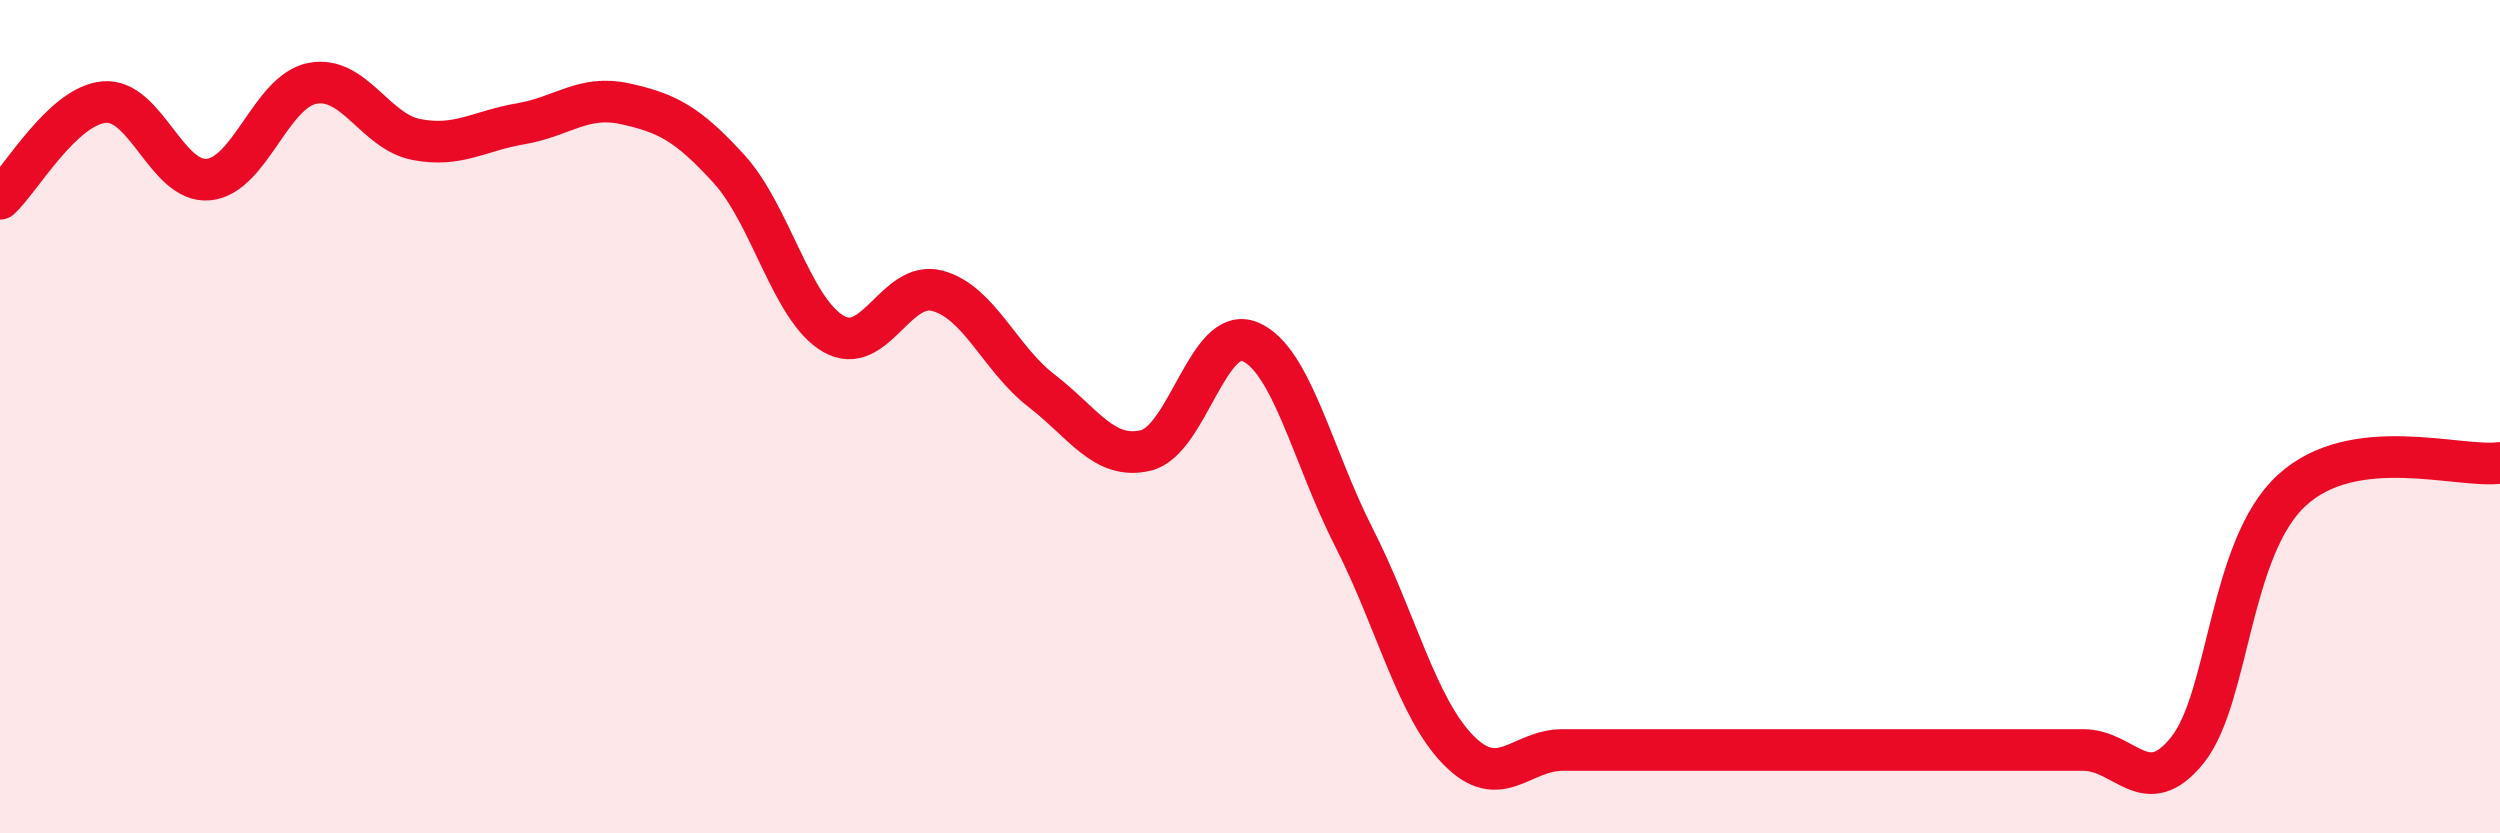 
    <svg width="60" height="20" viewBox="0 0 60 20" xmlns="http://www.w3.org/2000/svg">
      <path
        d="M 0,4.77 C 0.5,4.31 1.5,2.54 2.5,2.45 C 3.5,2.36 4,4.4 5,4.31 C 6,4.22 6.5,2.19 7.5,2 C 8.5,1.81 9,3.16 10,3.35 C 11,3.54 11.5,3.14 12.5,2.97 C 13.5,2.8 14,2.27 15,2.49 C 16,2.71 16.5,2.96 17.5,4.06 C 18.5,5.16 19,7.43 20,8.01 C 21,8.59 21.5,6.71 22.5,6.98 C 23.5,7.25 24,8.61 25,9.38 C 26,10.15 26.5,11.05 27.5,10.81 C 28.5,10.57 29,7.78 30,8.2 C 31,8.62 31.5,10.95 32.5,12.91 C 33.5,14.87 34,16.98 35,18 C 36,19.02 36.5,18 37.5,18 C 38.5,18 39,18 40,18 C 41,18 41.5,18 42.5,18 C 43.5,18 44,18 45,18 C 46,18 46.5,18 47.5,18 C 48.5,18 49,18 50,18 C 51,18 51.5,19.25 52.5,18 C 53.5,16.75 53.5,13.15 55,11.77 C 56.5,10.39 59,11.24 60,11.11L60 20L0 20Z"
        fill="#EB0A25"
        opacity="0.1"
        stroke-linecap="round"
        stroke-linejoin="round"
      />
      <path
        d="M 0,4.77 C 0.5,4.31 1.5,2.54 2.5,2.45 C 3.5,2.36 4,4.4 5,4.31 C 6,4.22 6.5,2.19 7.5,2 C 8.5,1.81 9,3.16 10,3.35 C 11,3.54 11.5,3.14 12.5,2.97 C 13.5,2.8 14,2.27 15,2.49 C 16,2.71 16.5,2.96 17.5,4.06 C 18.5,5.16 19,7.43 20,8.01 C 21,8.59 21.5,6.71 22.5,6.98 C 23.5,7.25 24,8.61 25,9.38 C 26,10.15 26.5,11.05 27.5,10.81 C 28.5,10.57 29,7.78 30,8.2 C 31,8.62 31.5,10.95 32.5,12.91 C 33.5,14.87 34,16.98 35,18 C 36,19.02 36.5,18 37.5,18 C 38.5,18 39,18 40,18 C 41,18 41.5,18 42.5,18 C 43.5,18 44,18 45,18 C 46,18 46.5,18 47.5,18 C 48.5,18 49,18 50,18 C 51,18 51.5,19.25 52.5,18 C 53.5,16.75 53.5,13.15 55,11.77 C 56.5,10.39 59,11.24 60,11.11"
        stroke="#EB0A25"
        stroke-width="1"
        fill="none"
        stroke-linecap="round"
        stroke-linejoin="round"
      />
    </svg>
  